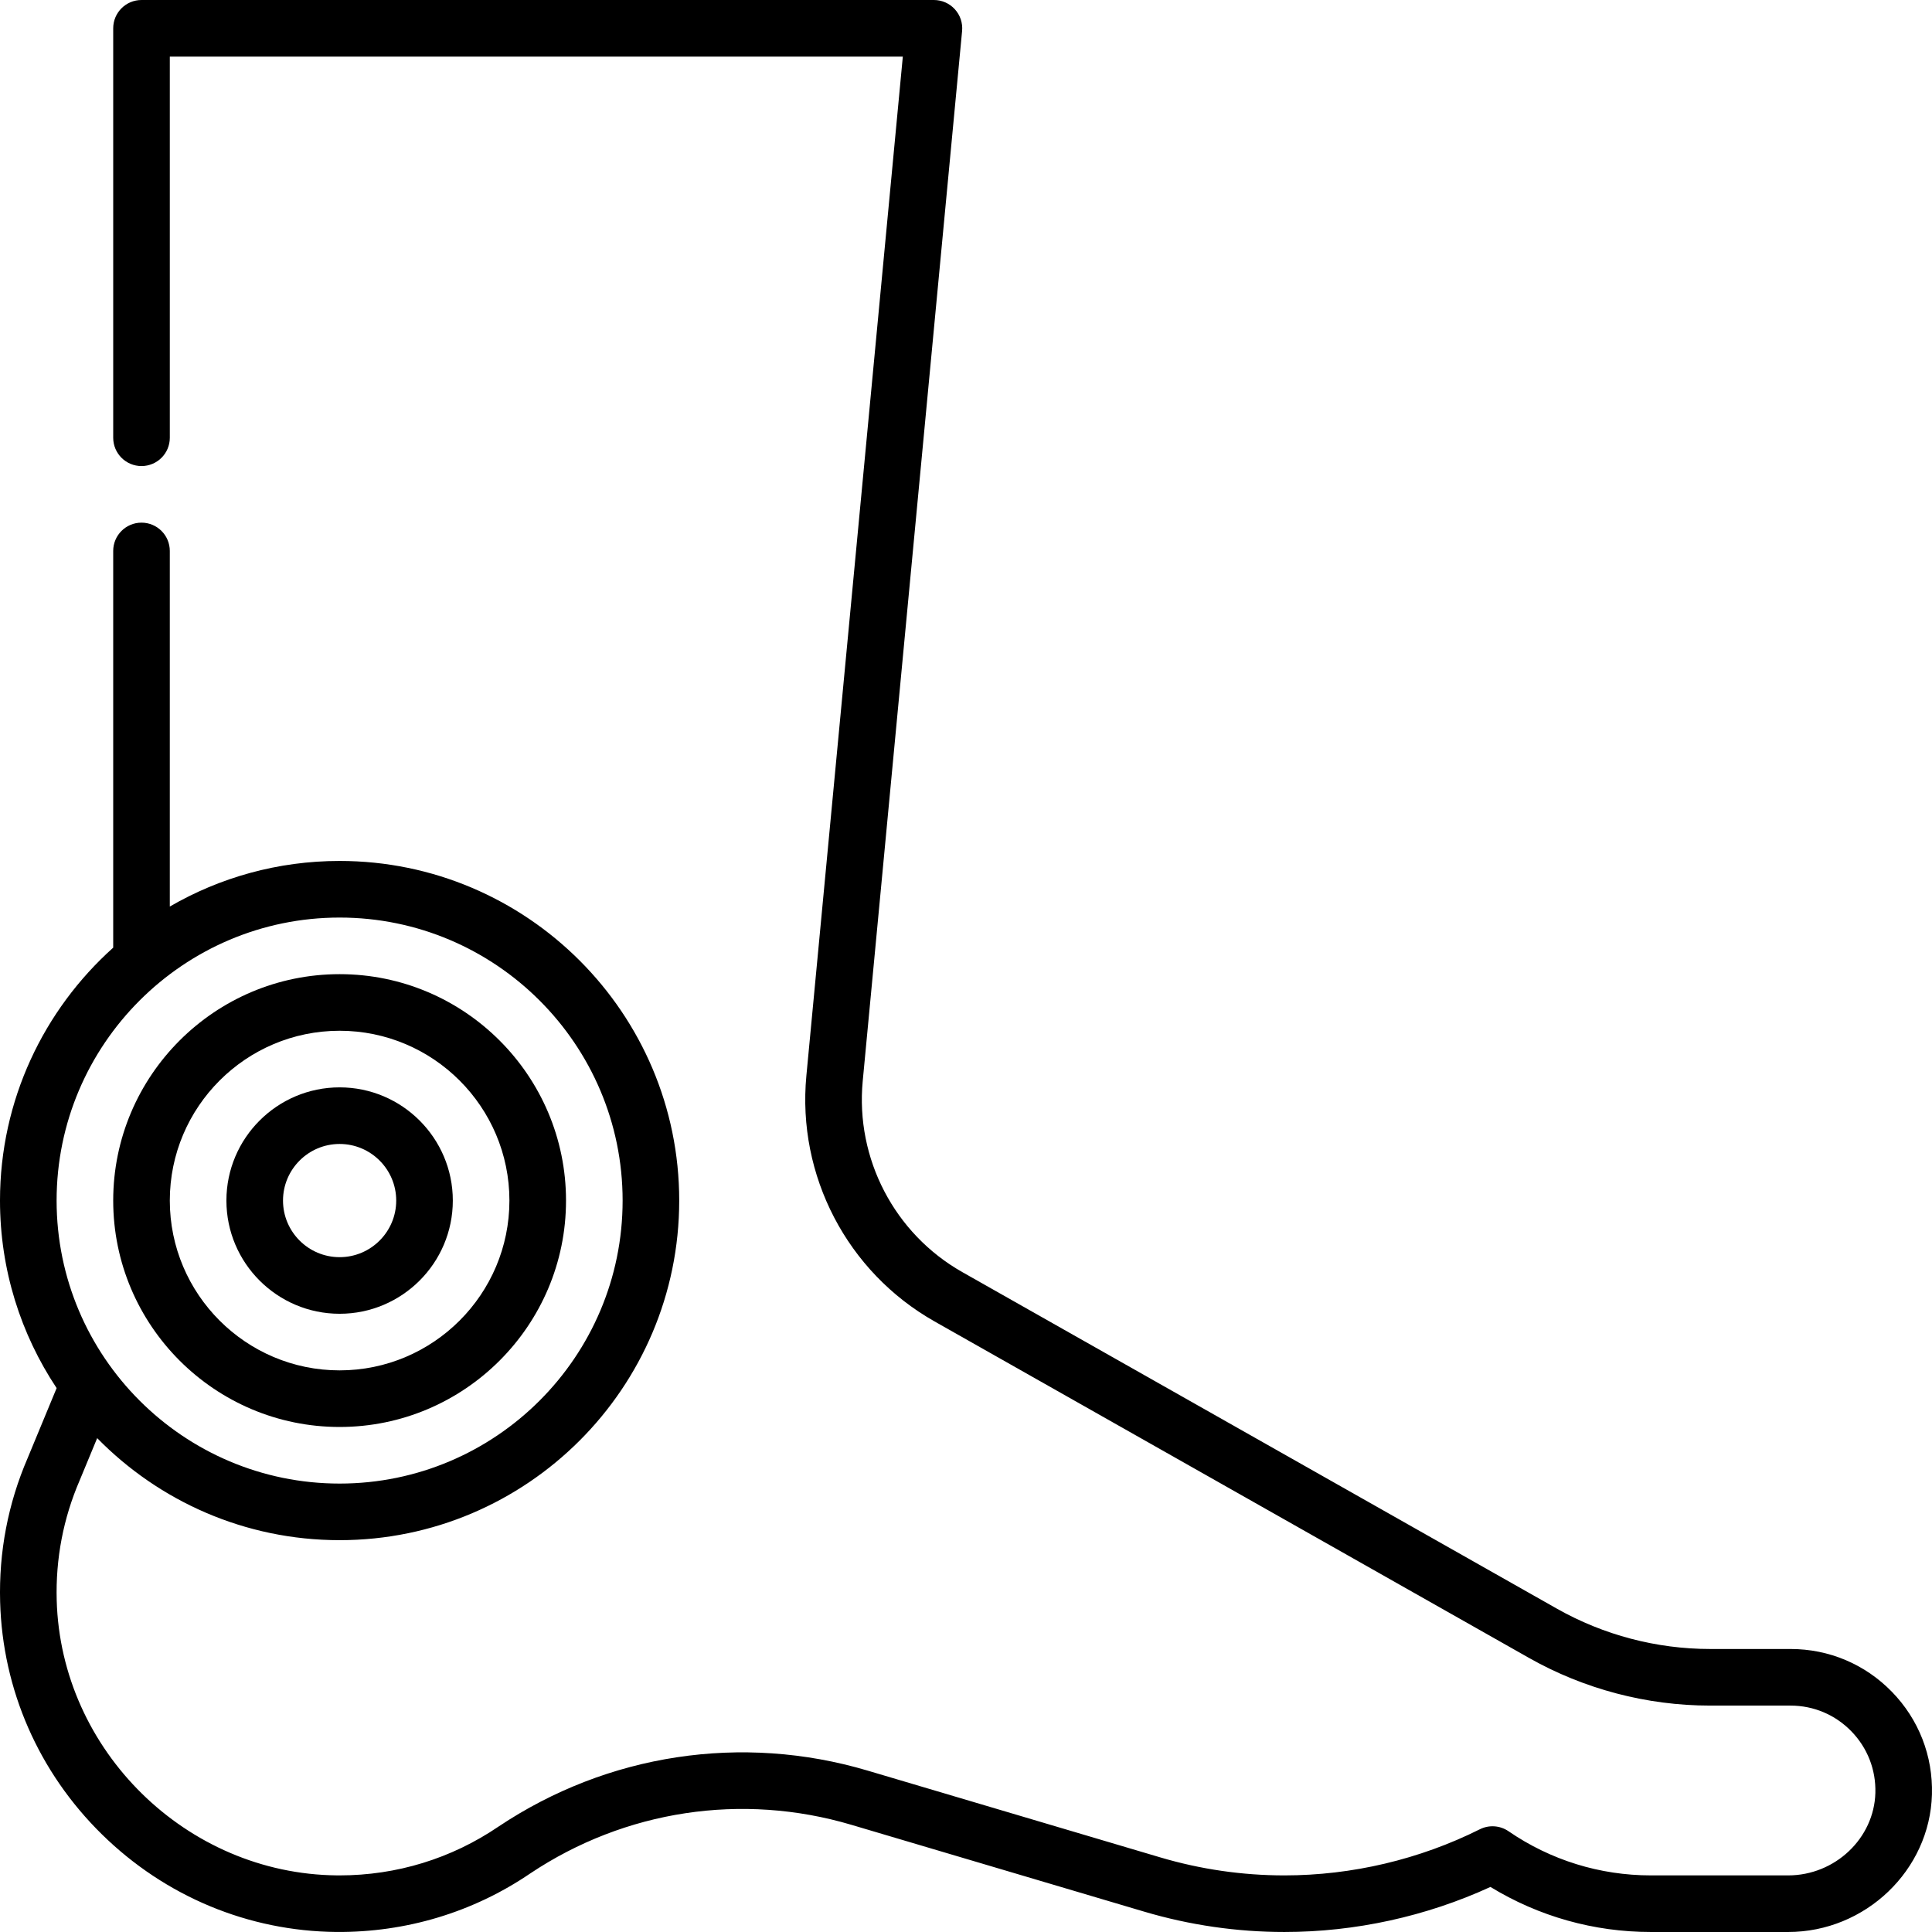 <?xml version="1.0" encoding="utf-8"?>
<svg xmlns="http://www.w3.org/2000/svg" id="Capa_1" enable-background="new 0 0 512.001 512.001" height="512" viewBox="0 0 512.001 512.001" width="512">
  <g>
    <path d="m501.38 448.352c-7.122-7.32-16.668-11.352-26.879-11.352h-21.295c-14.216 0-28.269-3.701-40.64-10.704l-157.53-89.168c-17.987-10.181-28.352-30.057-26.405-50.634l26.336-278.287c.199-2.104-.498-4.192-1.919-5.754-1.421-1.562-3.436-2.453-5.547-2.453h-210c-4.142 0-7.5 3.357-7.5 7.5v108.511c0 4.143 3.358 7.5 7.5 7.5s7.5-3.357 7.5-7.5v-101.011h194.257l-25.56 270.081c-2.503 26.457 10.823 52.011 33.95 65.102l157.53 89.168c14.62 8.275 31.228 12.649 48.028 12.649h21.295c6.127 0 11.854 2.419 16.128 6.812 4.271 4.391 6.531 10.188 6.363 16.325-.331 12.056-10.7 21.863-23.115 21.863h-36.372c-13.527 0-26.573-4.046-37.727-11.7-2.25-1.544-5.157-1.745-7.599-.524-15.994 7.997-33.9 12.225-51.784 12.225-11.15 0-22.226-1.607-32.919-4.777l-77.588-23.007c-33.259-9.863-68.874-4.465-97.767 14.842-12.459 8.474-27.007 12.941-42.122 12.941-.242 0-.486-.001-.729-.004-39.84-.379-73.145-33.075-74.241-72.886-.304-11.039 1.745-21.739 6.09-31.803.015-.034.029-.068.043-.103l4.591-11.084c16.345 16.677 39.106 27.042 64.247 27.042 49.626 0 90-40.374 90-90s-40.374-90-90-90c-16.382 0-31.754 4.402-45 12.082v-94.234c0-4.143-3.358-7.5-7.5-7.5s-7.5 3.357-7.5 7.5v105.133c-18.401 16.491-30 40.425-30 67.02 0 18.36 5.531 35.451 15.008 49.702l-7.685 18.553c-5.2 12.066-7.652 24.887-7.288 38.104.641 23.278 10.226 45.16 26.989 61.616 16.76 16.452 38.815 25.636 62.103 25.857 18.457.137 36.231-5.197 51.379-15.501 25.123-16.788 56.147-21.488 85.117-12.898l77.589 23.007c12.078 3.581 24.589 5.396 37.183 5.396 18.758 0 37.538-4.117 54.591-11.938 12.811 7.824 27.421 11.939 42.519 11.939h36.372c20.462 0 37.559-16.353 38.109-36.452.28-10.22-3.486-19.879-10.606-27.196zm-411.379-205.189c41.355 0 75 33.645 75 75s-33.645 75-75 75-75-33.645-75-75 33.645-75 75-75z"/>
    <path d="m90.001 378.163c33.084 0 60-26.916 60-60s-26.916-60-60-60-60 26.916-60 60 26.916 60 60 60zm0-105c24.813 0 45 20.187 45 45s-20.187 45-45 45-45-20.187-45-45 20.187-45 45-45z"/>
    <path d="m90.001 348.163c16.542 0 30-13.458 30-30s-13.458-30-30-30-30 13.458-30 30 13.458 30 30 30zm0-45c8.271 0 15 6.729 15 15s-6.729 15-15 15-15-6.729-15-15 6.729-15 15-15z"/>
  </g>
</svg>